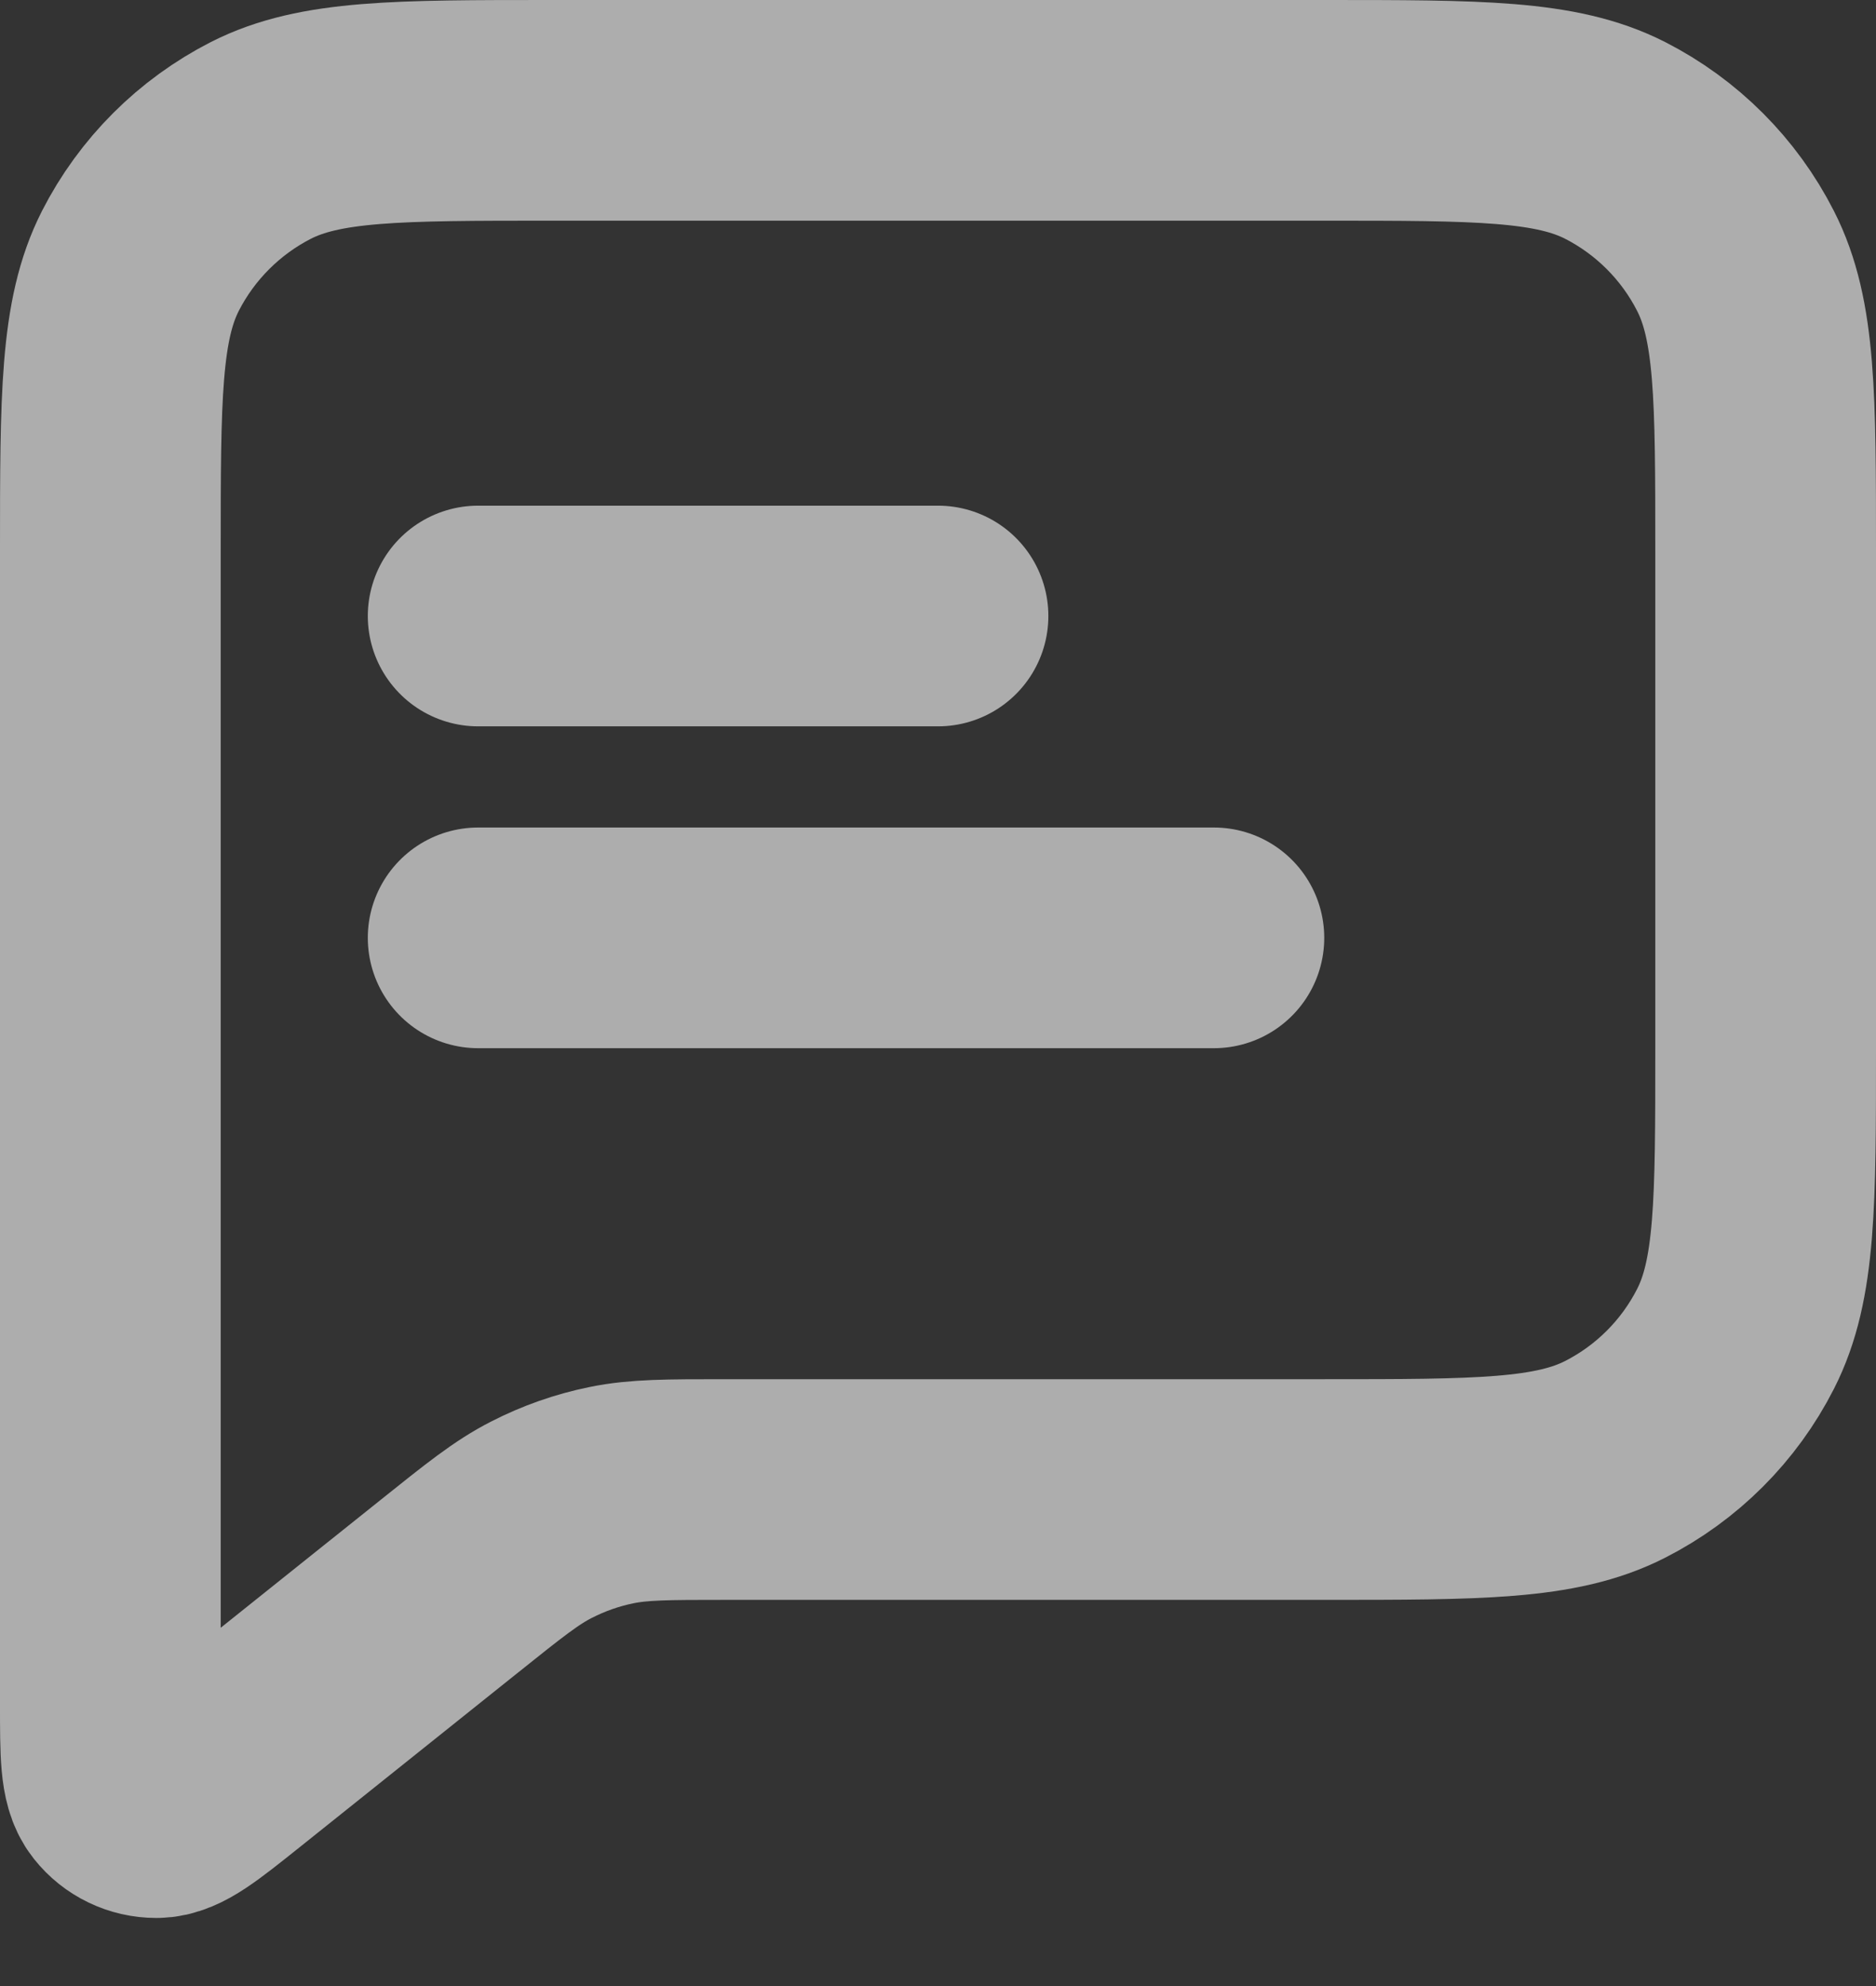 <?xml version="1.0" encoding="UTF-8"?> <svg xmlns="http://www.w3.org/2000/svg" width="17" height="18" viewBox="0 0 17 18" fill="none"><rect x="0" y="0" width="17" height="18" fill="#333333" stroke="none"/><path d="M4.333 5.583H8.5M4.333 8.5H11M6.57 13.5H12C13.4 13.5 14.1 13.5 14.635 13.227C15.105 12.988 15.488 12.605 15.727 12.135C16 11.6 16 10.9 16 9.5V5C16 3.6 16 2.9 15.727 2.365C15.488 1.895 15.105 1.512 14.635 1.272C14.1 1 13.4 1 12 1H5C3.6 1 2.9 1 2.365 1.272C1.895 1.512 1.512 1.895 1.272 2.365C1 2.9 1 3.6 1 5V15.446C1 15.89 1 16.112 1.091 16.226C1.17 16.326 1.29 16.383 1.417 16.383C1.563 16.383 1.736 16.244 2.083 15.967L4.071 14.377C4.477 14.052 4.68 13.889 4.906 13.774C5.107 13.671 5.32 13.596 5.541 13.551C5.79 13.5 6.05 13.5 6.57 13.5Z" stroke="white" stroke-opacity="0.6" stroke-width="2" stroke-linecap="round" stroke-linejoin="round"></path></svg> 